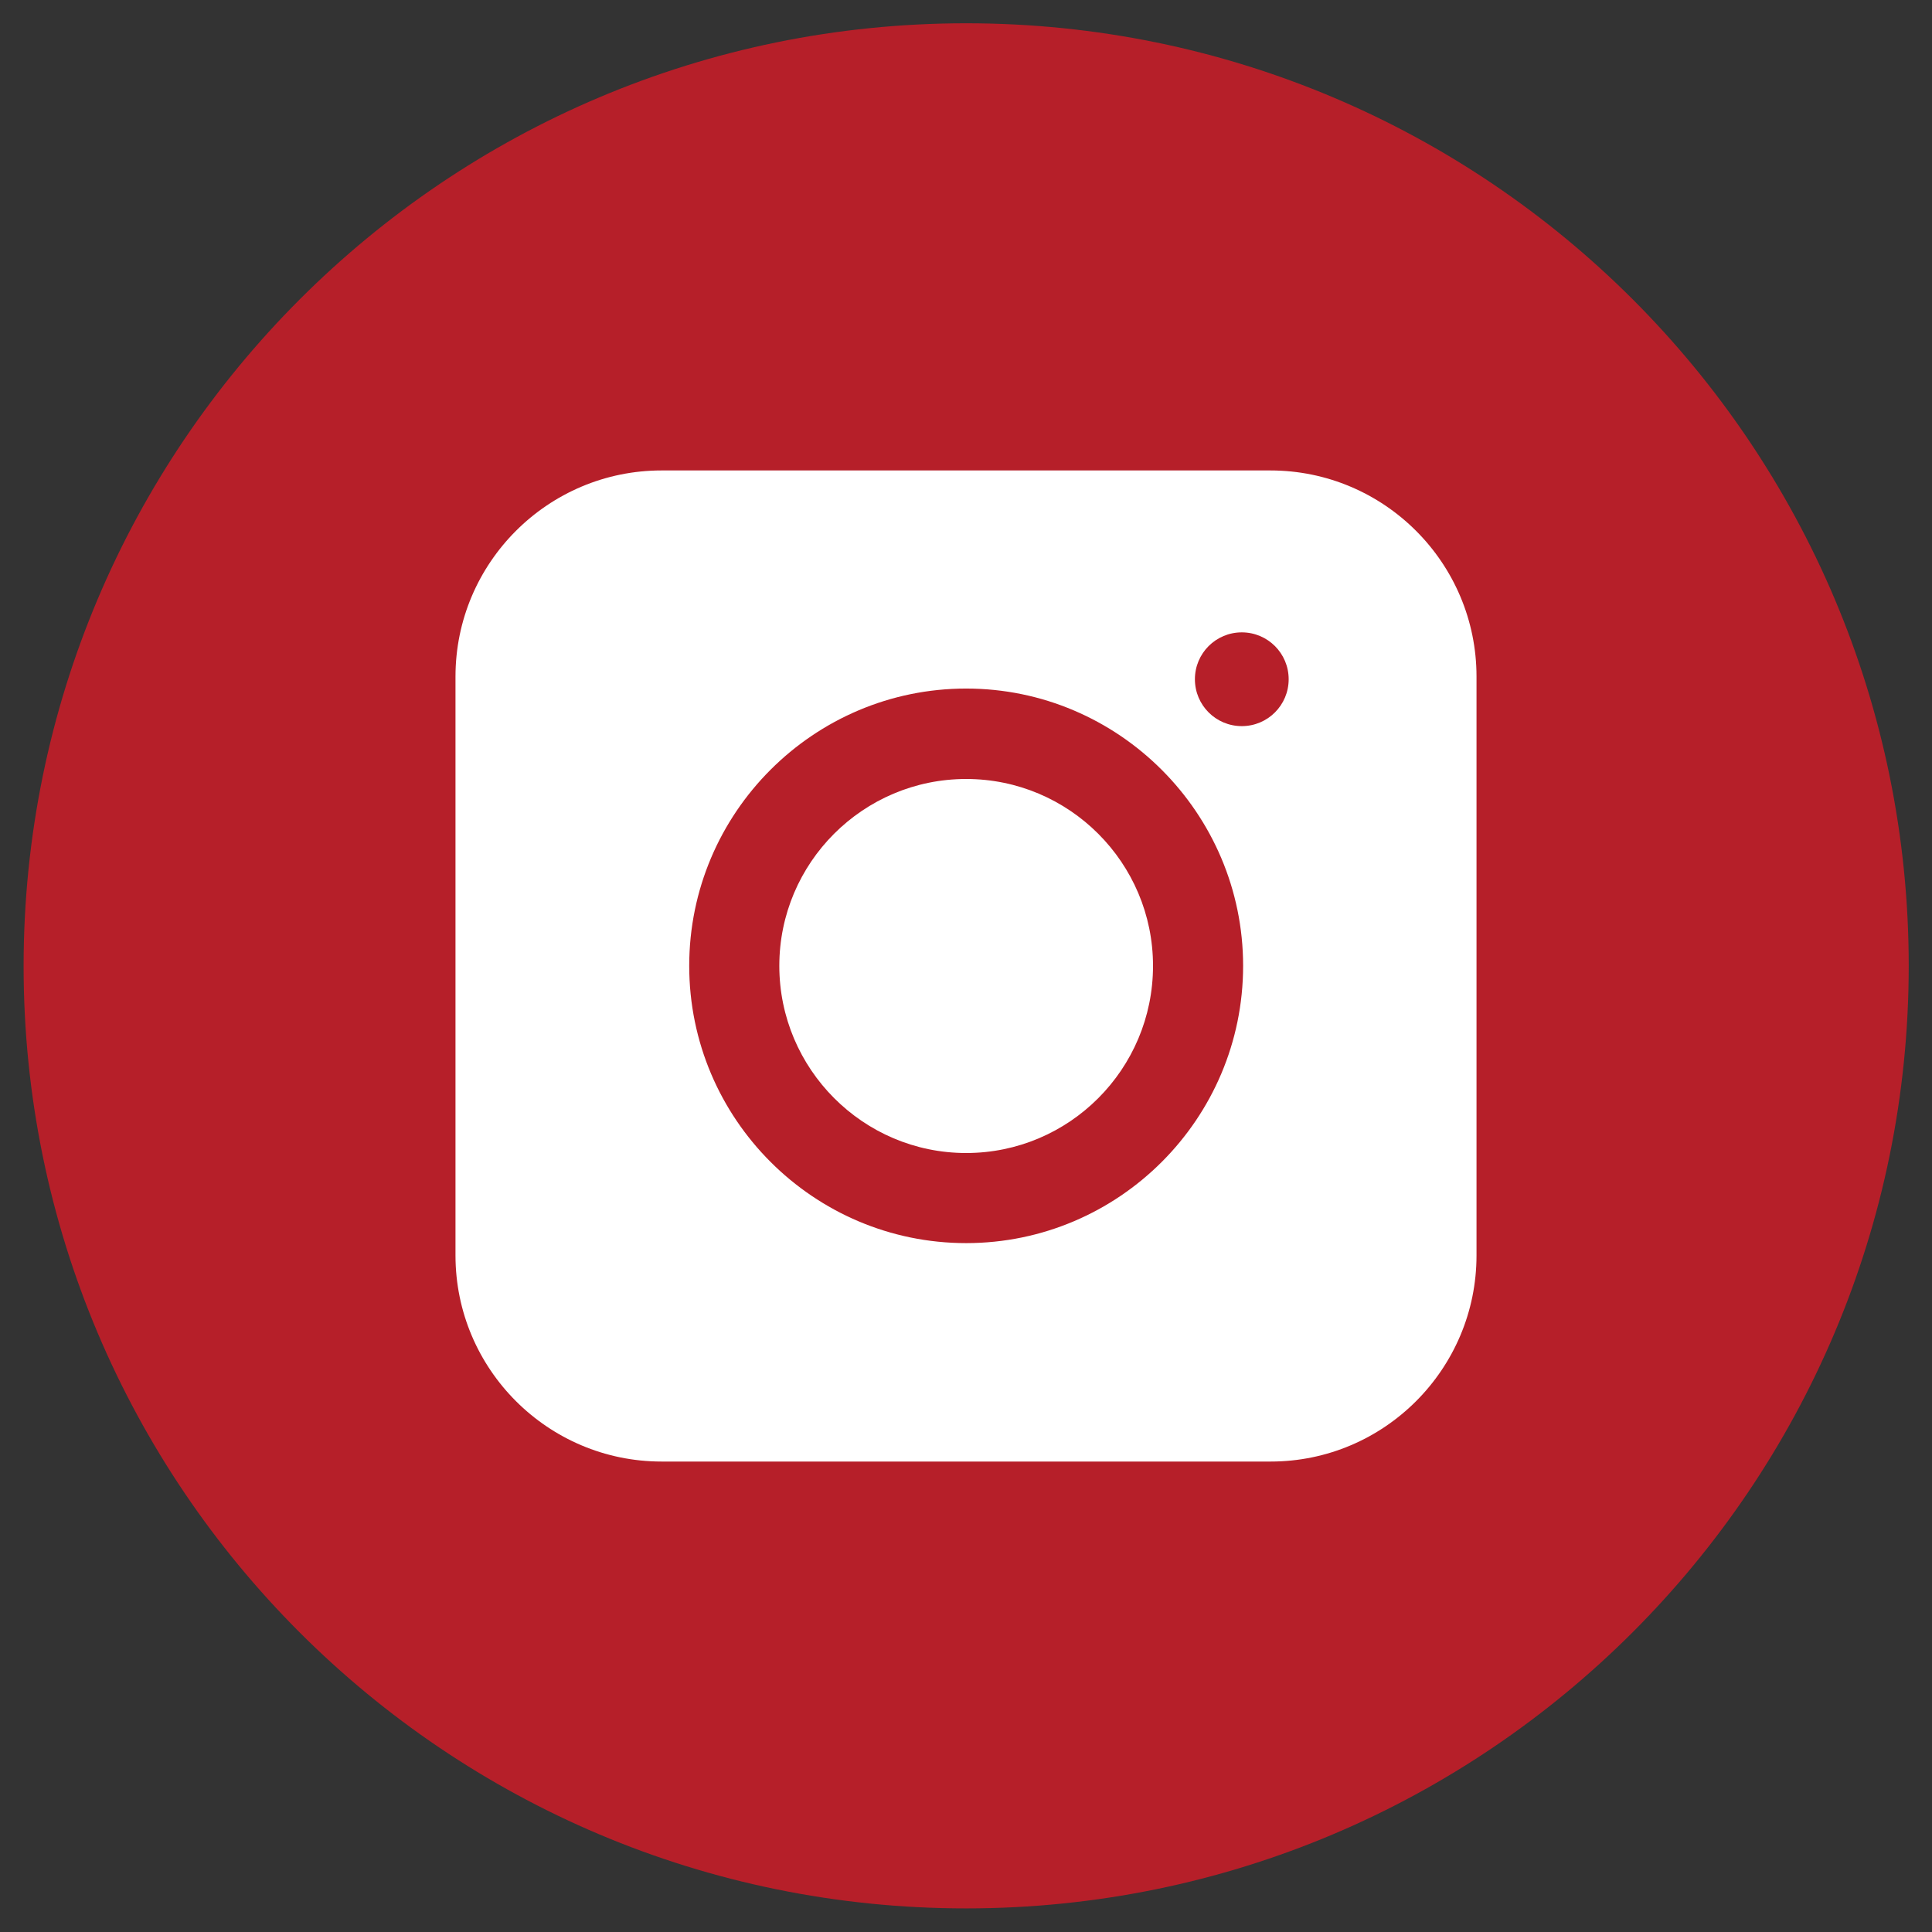 <?xml version="1.0" encoding="UTF-8"?>
<!-- Generator: Adobe Illustrator 25.2.2, SVG Export Plug-In . SVG Version: 6.00 Build 0)  -->
<svg xmlns="http://www.w3.org/2000/svg" xmlns:xlink="http://www.w3.org/1999/xlink" version="1.1" id="Ebene_1" x="0px" y="0px" viewBox="0 0 58.11 58.11" style="enable-background:new 0 0 58.11 58.11;" xml:space="preserve">
<rect x="0" y="0" width="58.11" height="58.11" fill="#333333" stroke="none"/>
<style type="text/css">
	.st0{clip-path:url(#SVGID_2_);fill:#B61F29;}
	.st1{clip-path:url(#SVGID_2_);fill:#FFFFFF;}
</style>
<g>
	<defs>
		<rect id="SVGID_1_" y="0" width="58.11" height="58.11"></rect>
	</defs>
	<clipPath id="SVGID_2_">
		<use xlink:href="#SVGID_1_" style="overflow:visible;"></use>
	</clipPath>
	<path class="st0" d="M29.06,57.4c15.65,0,28.35-12.69,28.35-28.35c0-15.66-12.69-28.35-28.35-28.35S0.71,13.4,0.71,29.06   C0.71,44.71,13.4,57.4,29.06,57.4"></path>
	<path class="st1" d="M34.68,29.05c0-3.1-2.52-5.62-5.62-5.62c-3.1,0-5.62,2.52-5.62,5.62c0,3.1,2.52,5.63,5.62,5.63   C32.16,34.68,34.68,32.16,34.68,29.05 M38.76,20.43c0,0.78-0.63,1.41-1.41,1.41s-1.41-0.63-1.41-1.41c0-0.78,0.63-1.41,1.41-1.41   S38.76,19.65,38.76,20.43 M37.39,29.05c0,4.6-3.74,8.34-8.33,8.34s-8.33-3.74-8.33-8.34s3.74-8.34,8.33-8.34   S37.39,24.46,37.39,29.05 M44.41,37.76V20.35c0-3.42-2.78-6.2-6.2-6.2H19.9c-3.42,0-6.2,2.78-6.2,6.2v17.41   c0,3.42,2.78,6.2,6.2,6.2h18.32C41.63,43.96,44.41,41.18,44.41,37.76"></path>
</g>
</svg>
